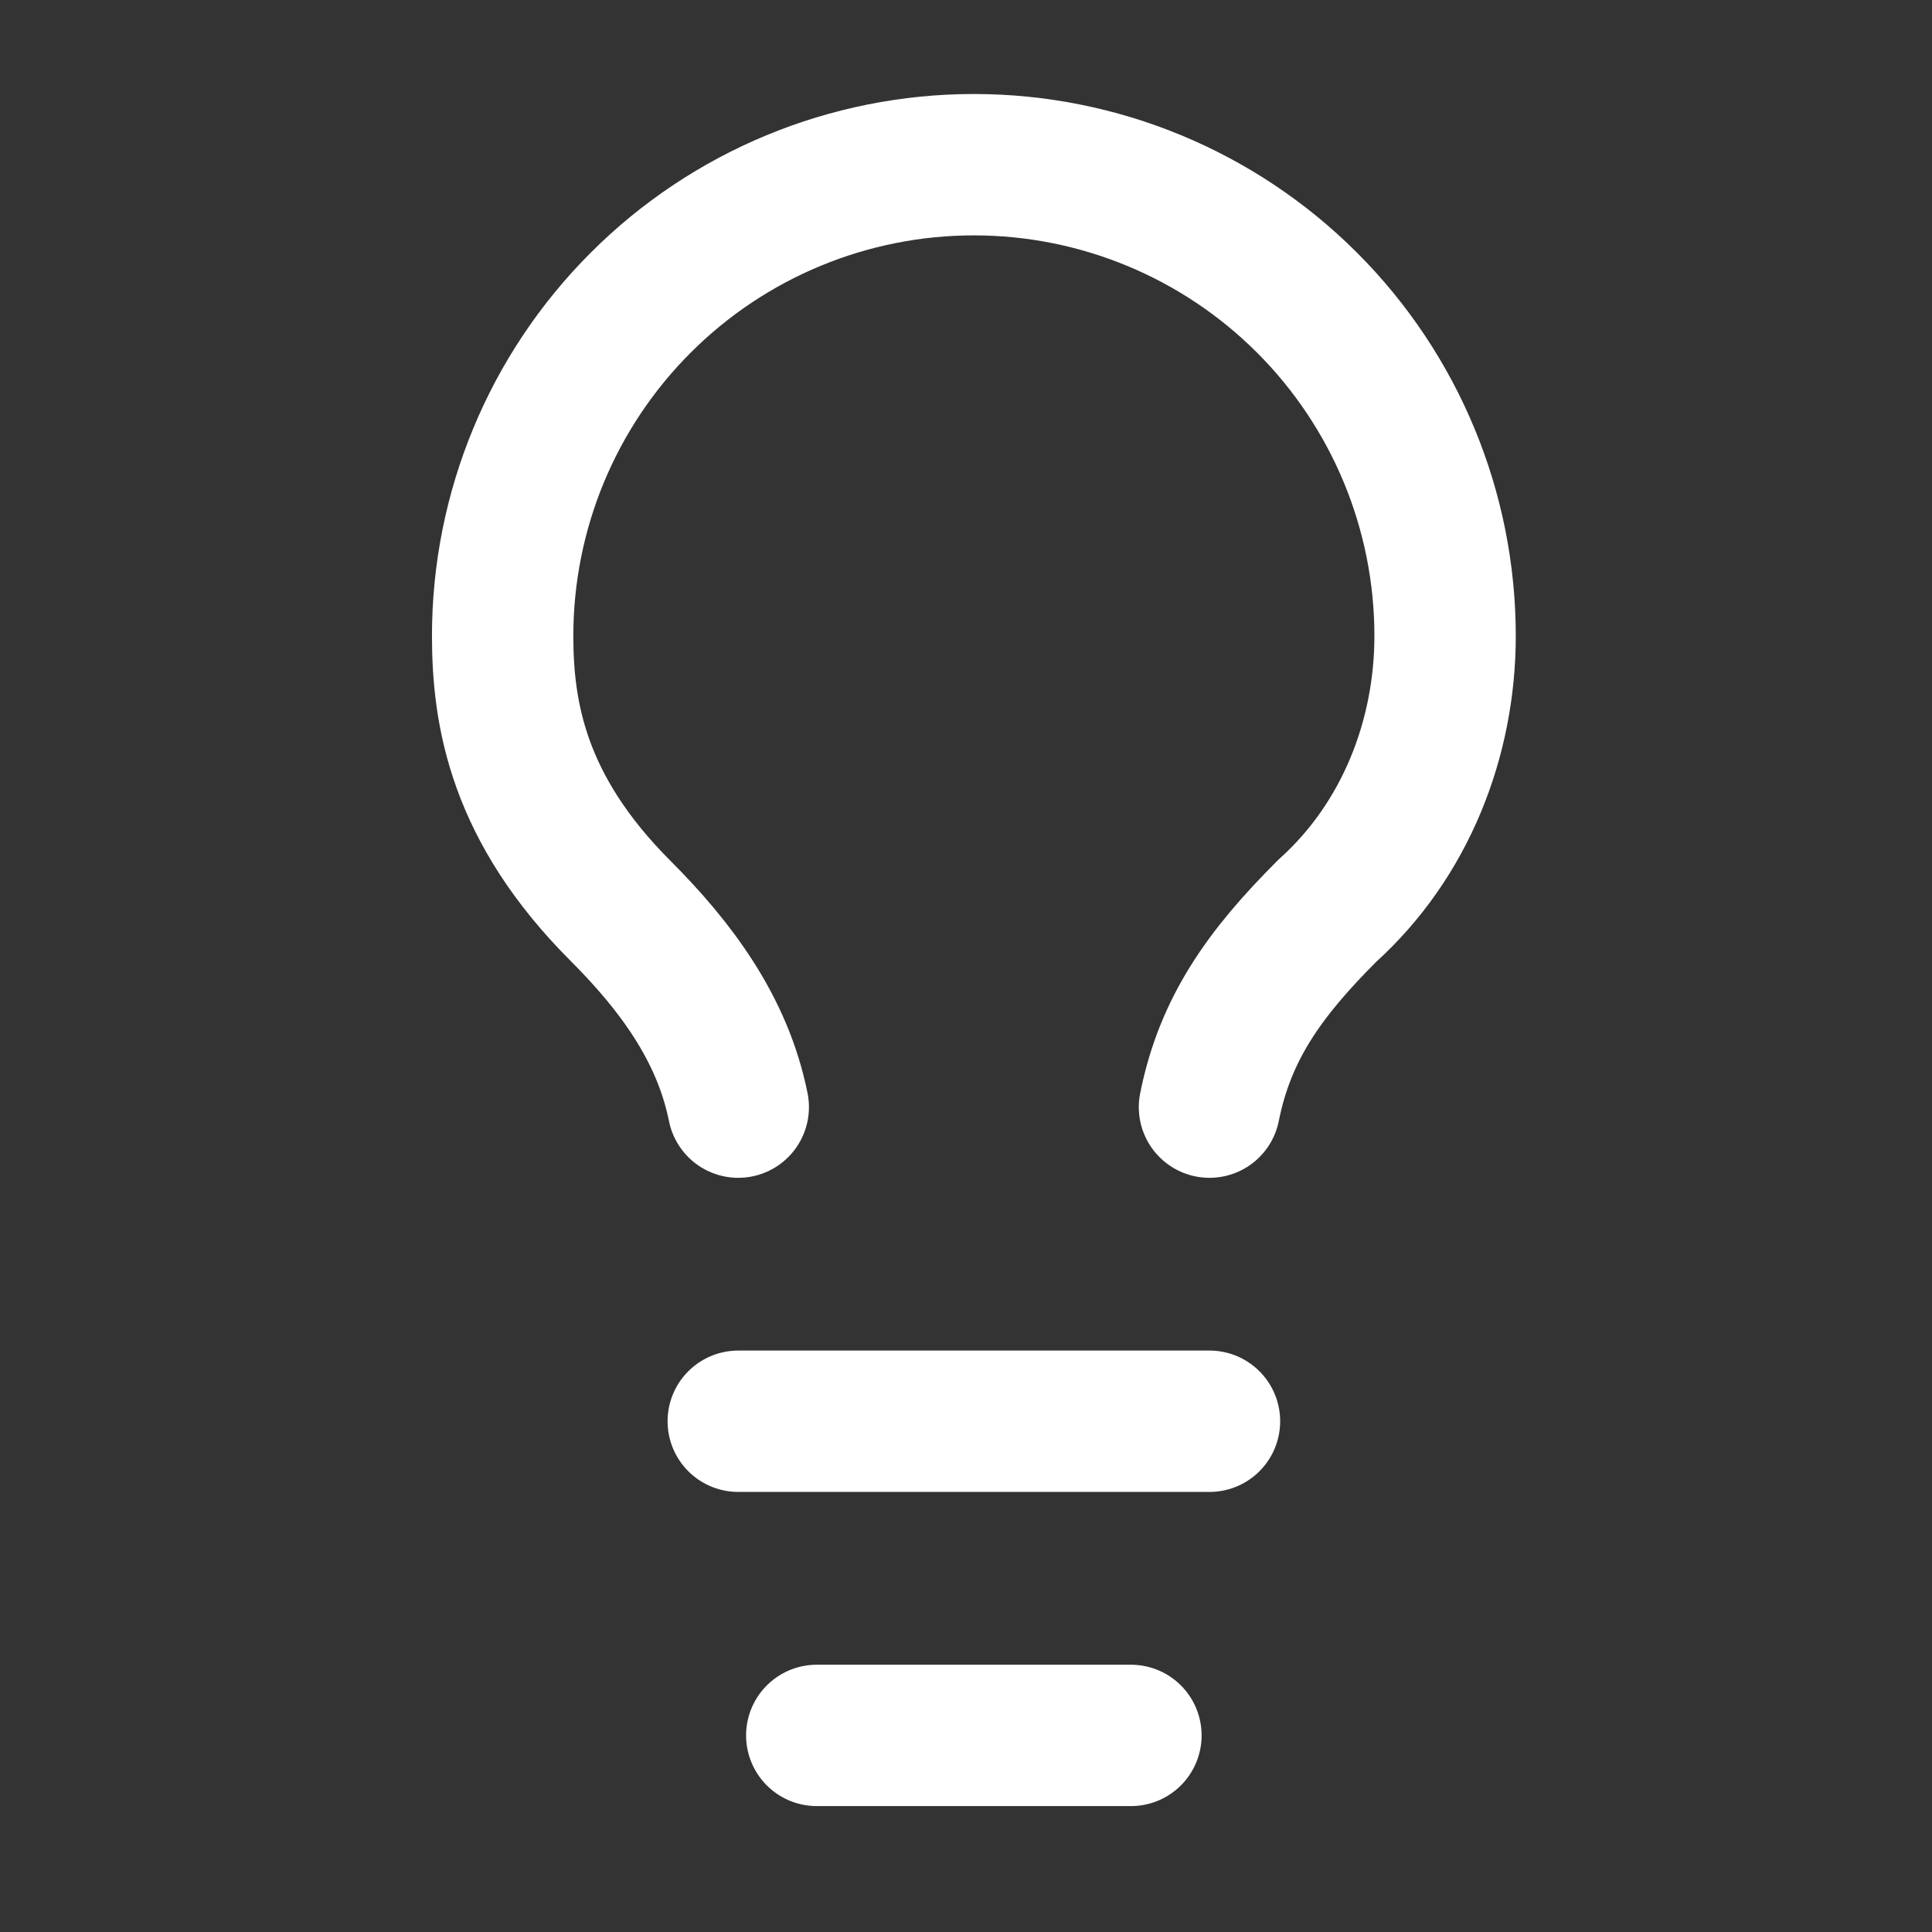 <svg width="41" height="41" viewBox="0 0 41 41" fill="none" xmlns="http://www.w3.org/2000/svg">
<rect x="0" y="0" width="41" height="41" fill="#333333" stroke="none"/>
<path d="M25.667 23.495C26 21.828 26.833 20.661 28.167 19.328C29.833 17.828 30.667 15.661 30.667 13.495C30.667 10.842 29.613 8.299 27.738 6.424C25.862 4.548 23.319 3.495 20.667 3.495C18.015 3.495 15.471 4.548 13.596 6.424C11.72 8.299 10.667 10.842 10.667 13.495C10.667 15.161 11 17.161 13.167 19.328C14.333 20.495 15.333 21.828 15.667 23.495M15.667 30.161H25.667M17.333 36.828H24" stroke="white" stroke-width="3" stroke-linecap="round" stroke-linejoin="round"/>
</svg>
